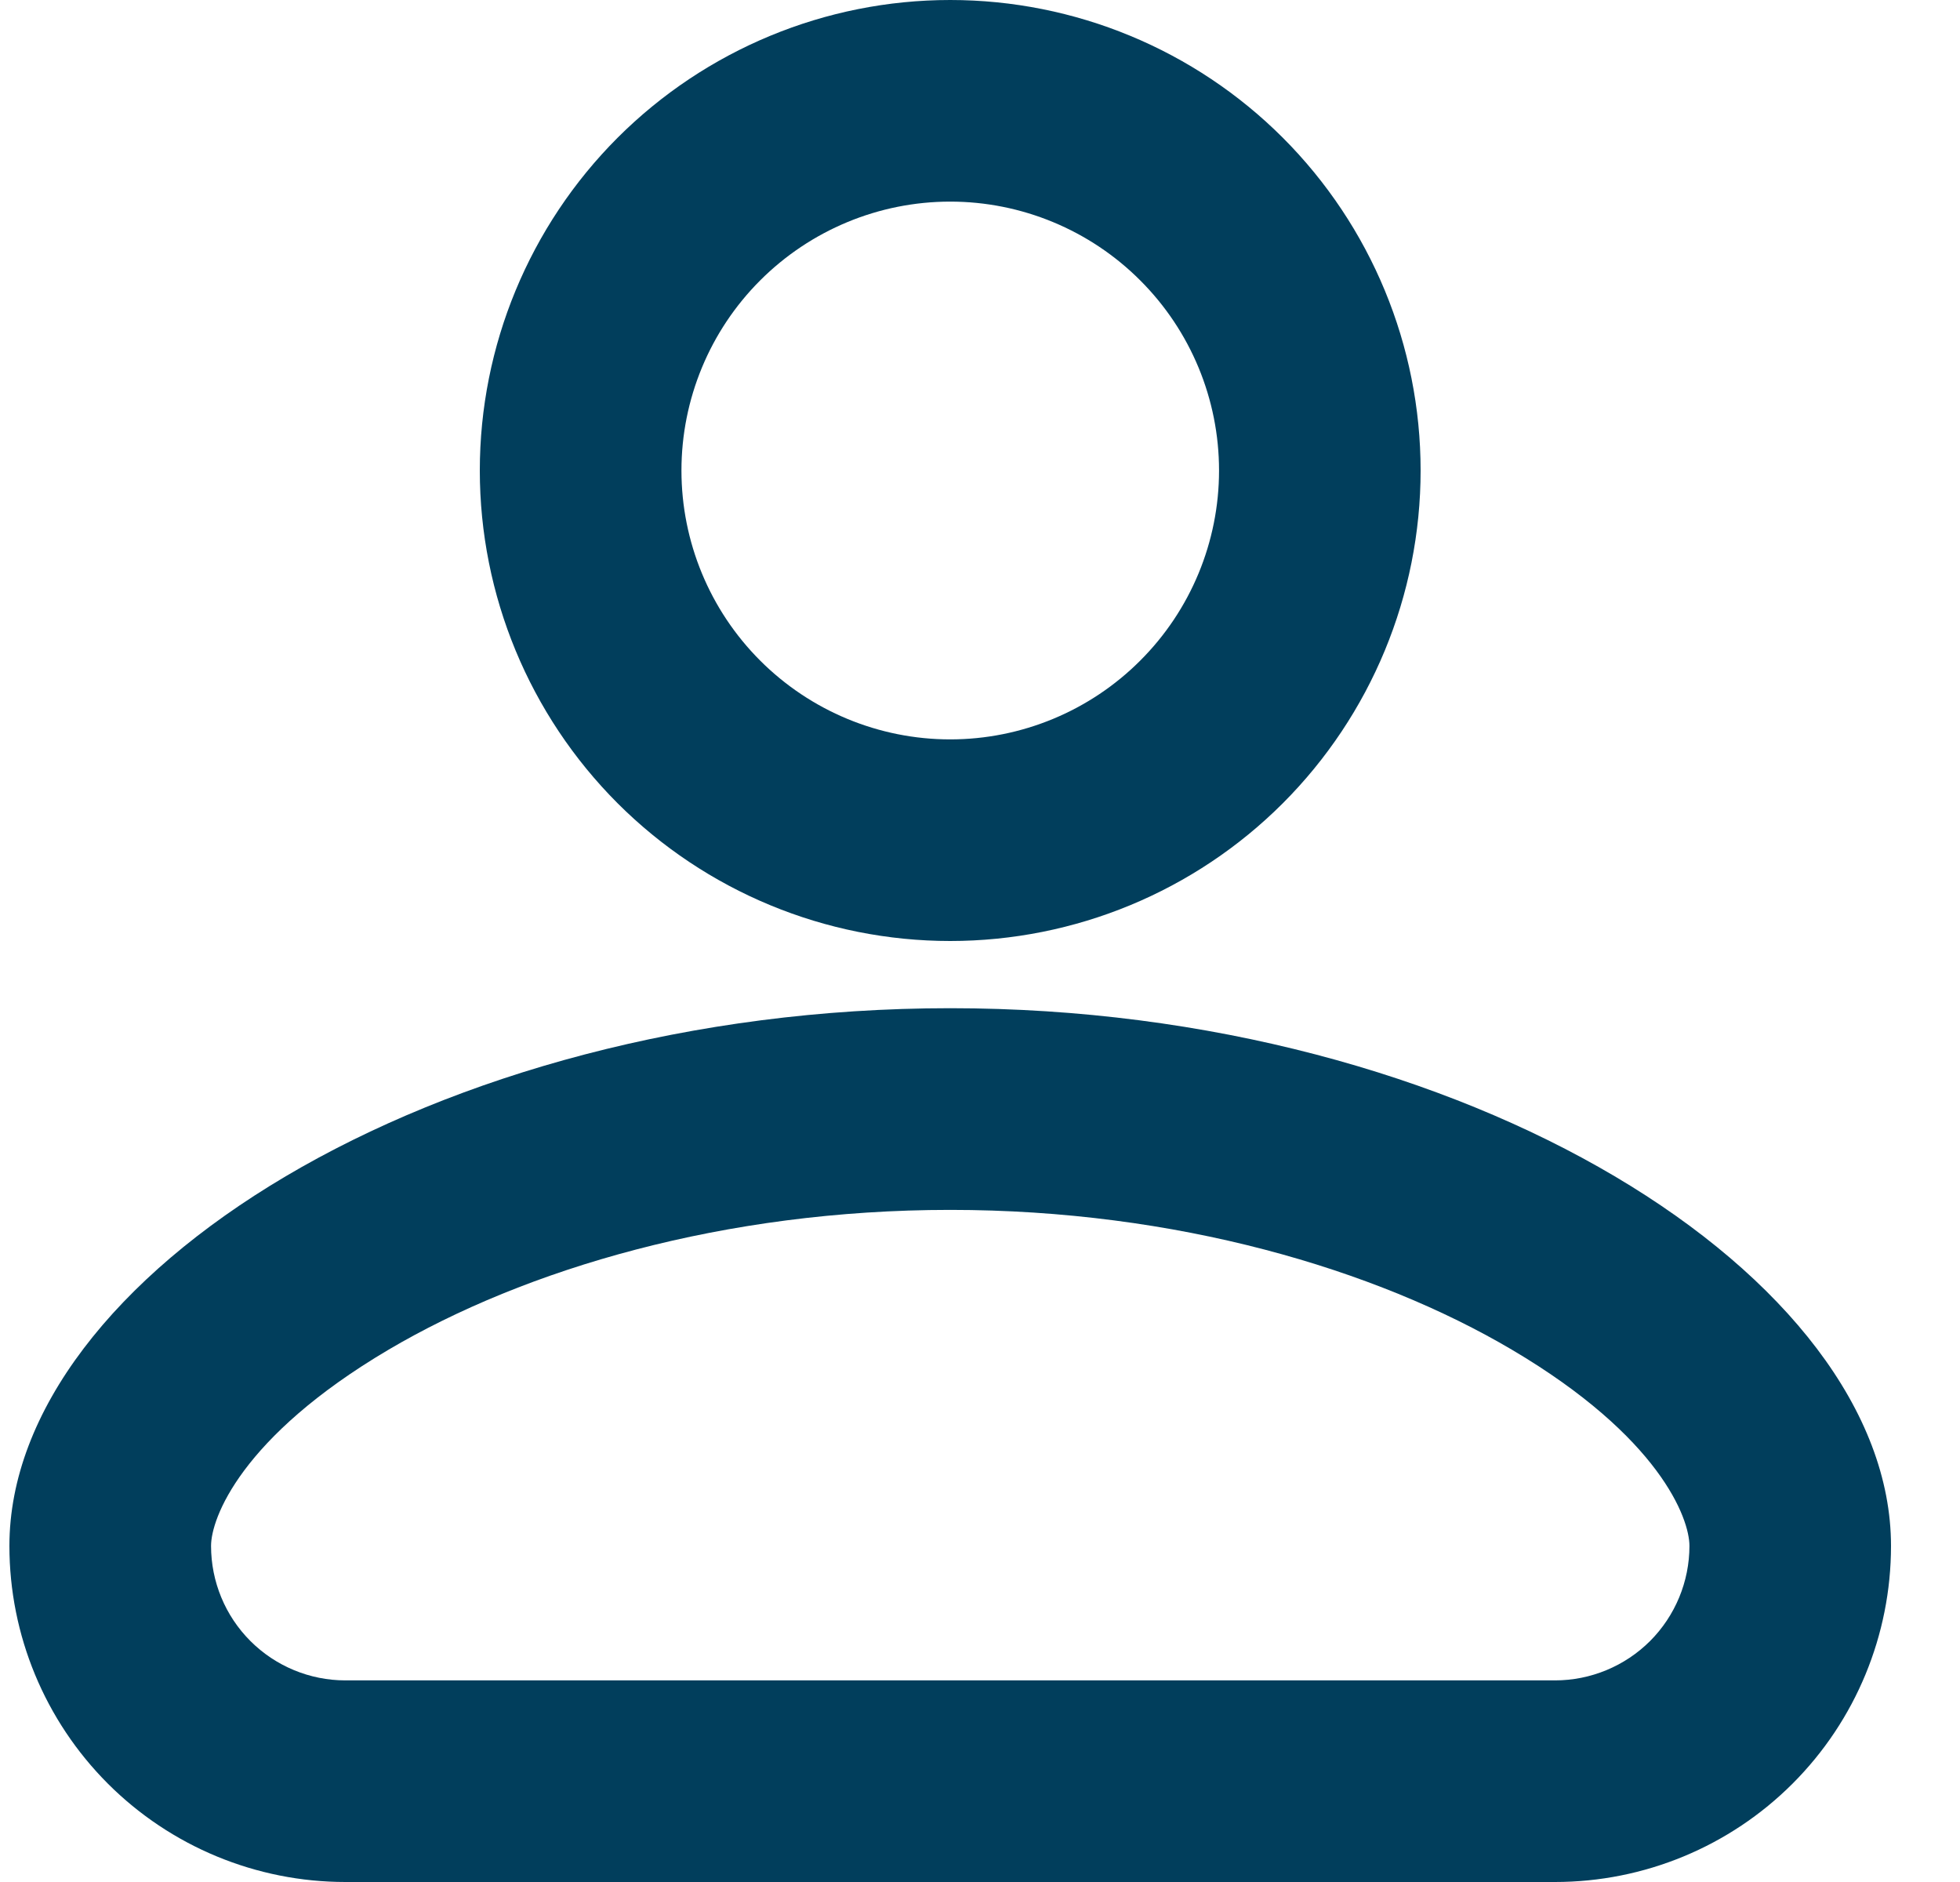 <svg width="25" height="24" viewBox="0 0 25 24" fill="none" xmlns="http://www.w3.org/2000/svg">
<path fill-rule="evenodd" clip-rule="evenodd" d="M15.549 6C15.549 6.909 15.188 7.781 14.544 8.424C13.902 9.067 13.029 9.429 12.12 9.429C11.211 9.429 10.339 9.067 9.696 8.424C9.053 7.781 8.692 6.909 8.692 6C8.692 5.091 9.053 4.219 9.696 3.576C10.339 2.933 11.211 2.571 12.12 2.571C13.029 2.571 13.902 2.933 14.544 3.576C15.188 4.219 15.549 5.091 15.549 6ZM18.12 6C18.12 7.591 17.488 9.117 16.363 10.243C15.238 11.368 13.711 12 12.12 12C10.529 12 9.003 11.368 7.877 10.243C6.752 9.117 6.12 7.591 6.12 6C6.12 4.409 6.752 2.883 7.877 1.757C9.003 0.632 10.529 0 12.12 0C13.711 0 15.238 0.632 16.363 1.757C17.488 2.883 18.12 4.409 18.12 6ZM2.692 19.714C2.692 19.365 3.069 18.327 4.954 17.213C6.7 16.183 9.24 15.429 12.12 15.429C15 15.429 17.541 16.183 19.286 17.213C21.172 18.327 21.549 19.365 21.549 19.714C21.549 20.169 21.368 20.605 21.047 20.927C20.725 21.248 20.289 21.429 19.834 21.429H4.406C3.951 21.429 3.515 21.248 3.194 20.927C2.872 20.605 2.692 20.169 2.692 19.714ZM12.12 12.857C5.52 12.857 0.12 16.286 0.12 19.714C0.12 20.851 0.572 21.941 1.375 22.745C2.179 23.549 3.269 24 4.406 24H19.834C20.971 24 22.061 23.549 22.865 22.745C23.669 21.941 24.12 20.851 24.12 19.714C24.12 16.286 18.72 12.857 12.12 12.857Z" fill="#013E5C"/>
</svg>
